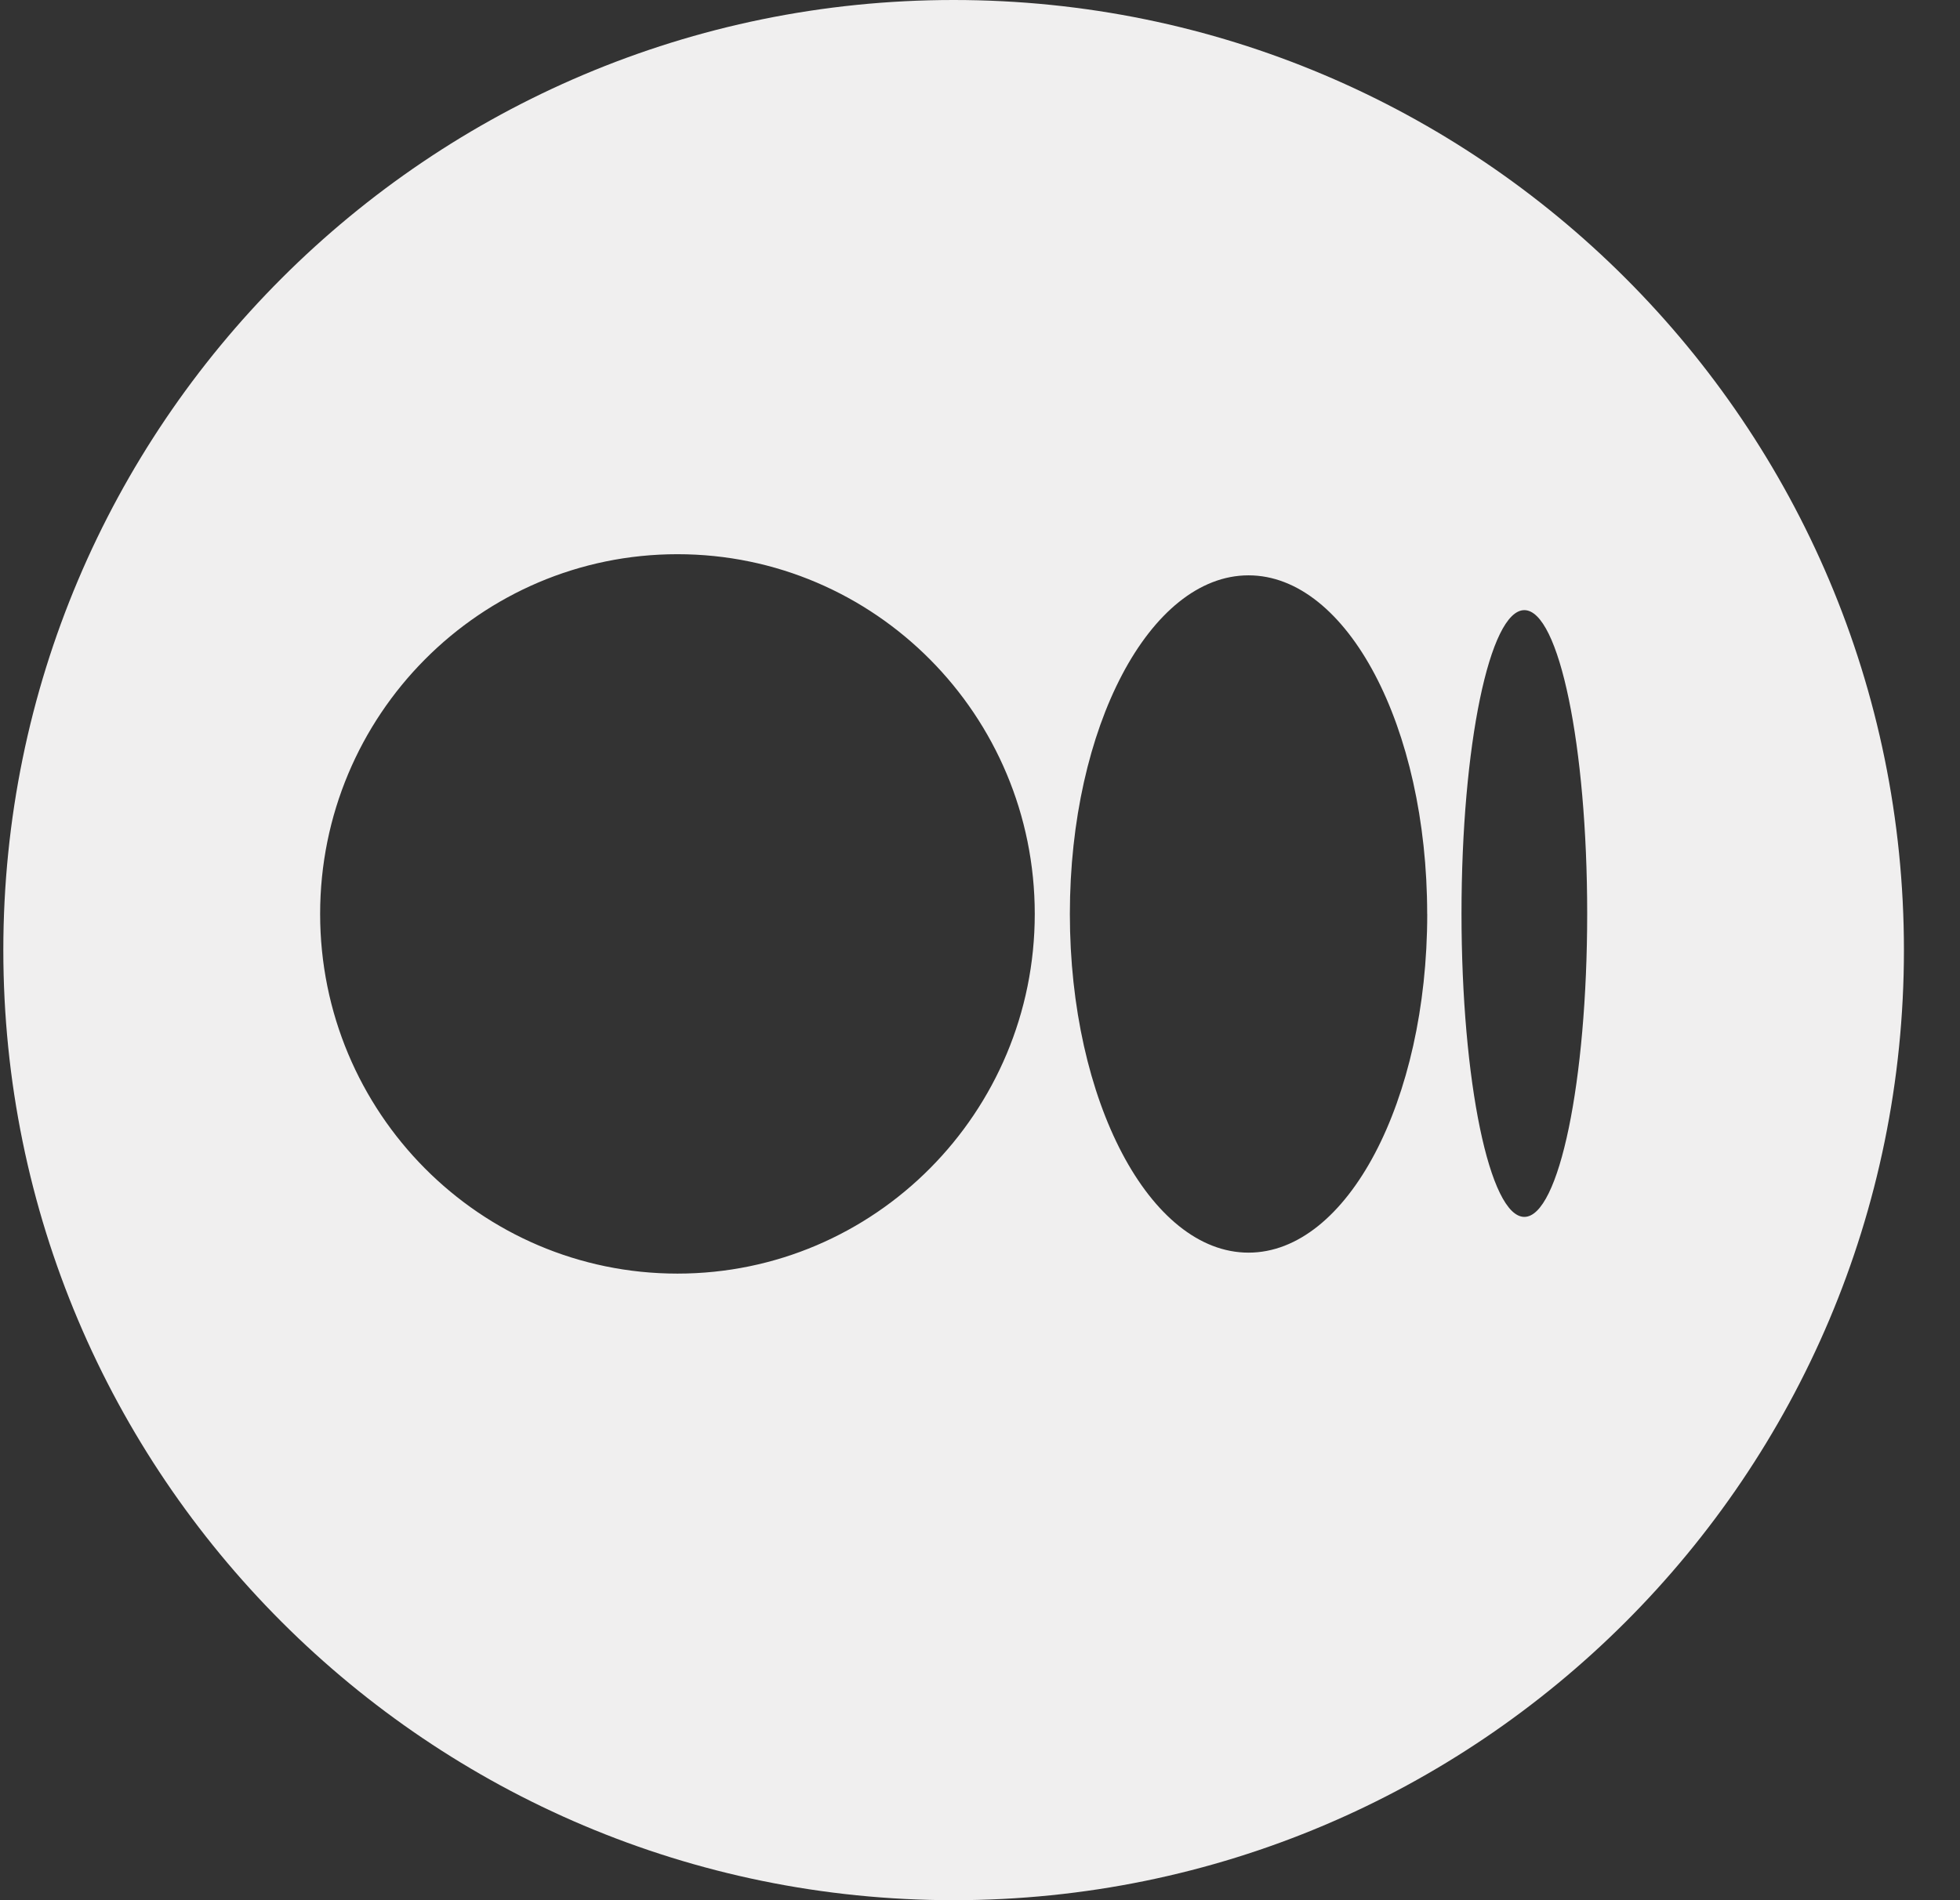 <svg width="33" height="32" viewBox="0 0 33 32" fill="none" xmlns="http://www.w3.org/2000/svg">
<rect x="0" y="0" width="33" height="32" fill="#333333" stroke="none"/>
<g clip-path="url(#clip0_4666_11857)">
<path fill-rule="evenodd" clip-rule="evenodd" d="M16.056 32C24.893 32 32.056 24.837 32.056 16C32.056 7.163 24.893 0 16.056 0C7.22 0 0.056 7.163 0.056 16C0.056 24.837 7.22 32 16.056 32ZM11.406 21.448C14.728 21.448 17.422 18.736 17.422 15.391C17.422 12.045 14.729 9.333 11.406 9.333C8.083 9.333 5.39 12.045 5.39 15.391C5.39 18.736 8.083 21.448 11.406 21.448ZM21.021 21.095C22.683 21.095 24.03 18.541 24.03 15.392H24.029C24.029 12.242 22.683 9.689 21.021 9.689C19.36 9.689 18.013 12.243 18.013 15.392C18.013 18.541 19.36 21.095 21.021 21.095ZM26.723 15.384C26.723 18.205 26.249 20.493 25.665 20.493C25.081 20.493 24.607 18.205 24.607 15.384C24.607 12.563 25.081 10.275 25.665 10.275C26.249 10.275 26.723 12.563 26.723 15.384Z" fill="#F0EFEF"/>
</g>
<defs>
<clipPath id="clip0_4666_11857">
<rect width="32" height="32" fill="white" transform="translate(0.056)"/>
</clipPath>
</defs>
</svg>
